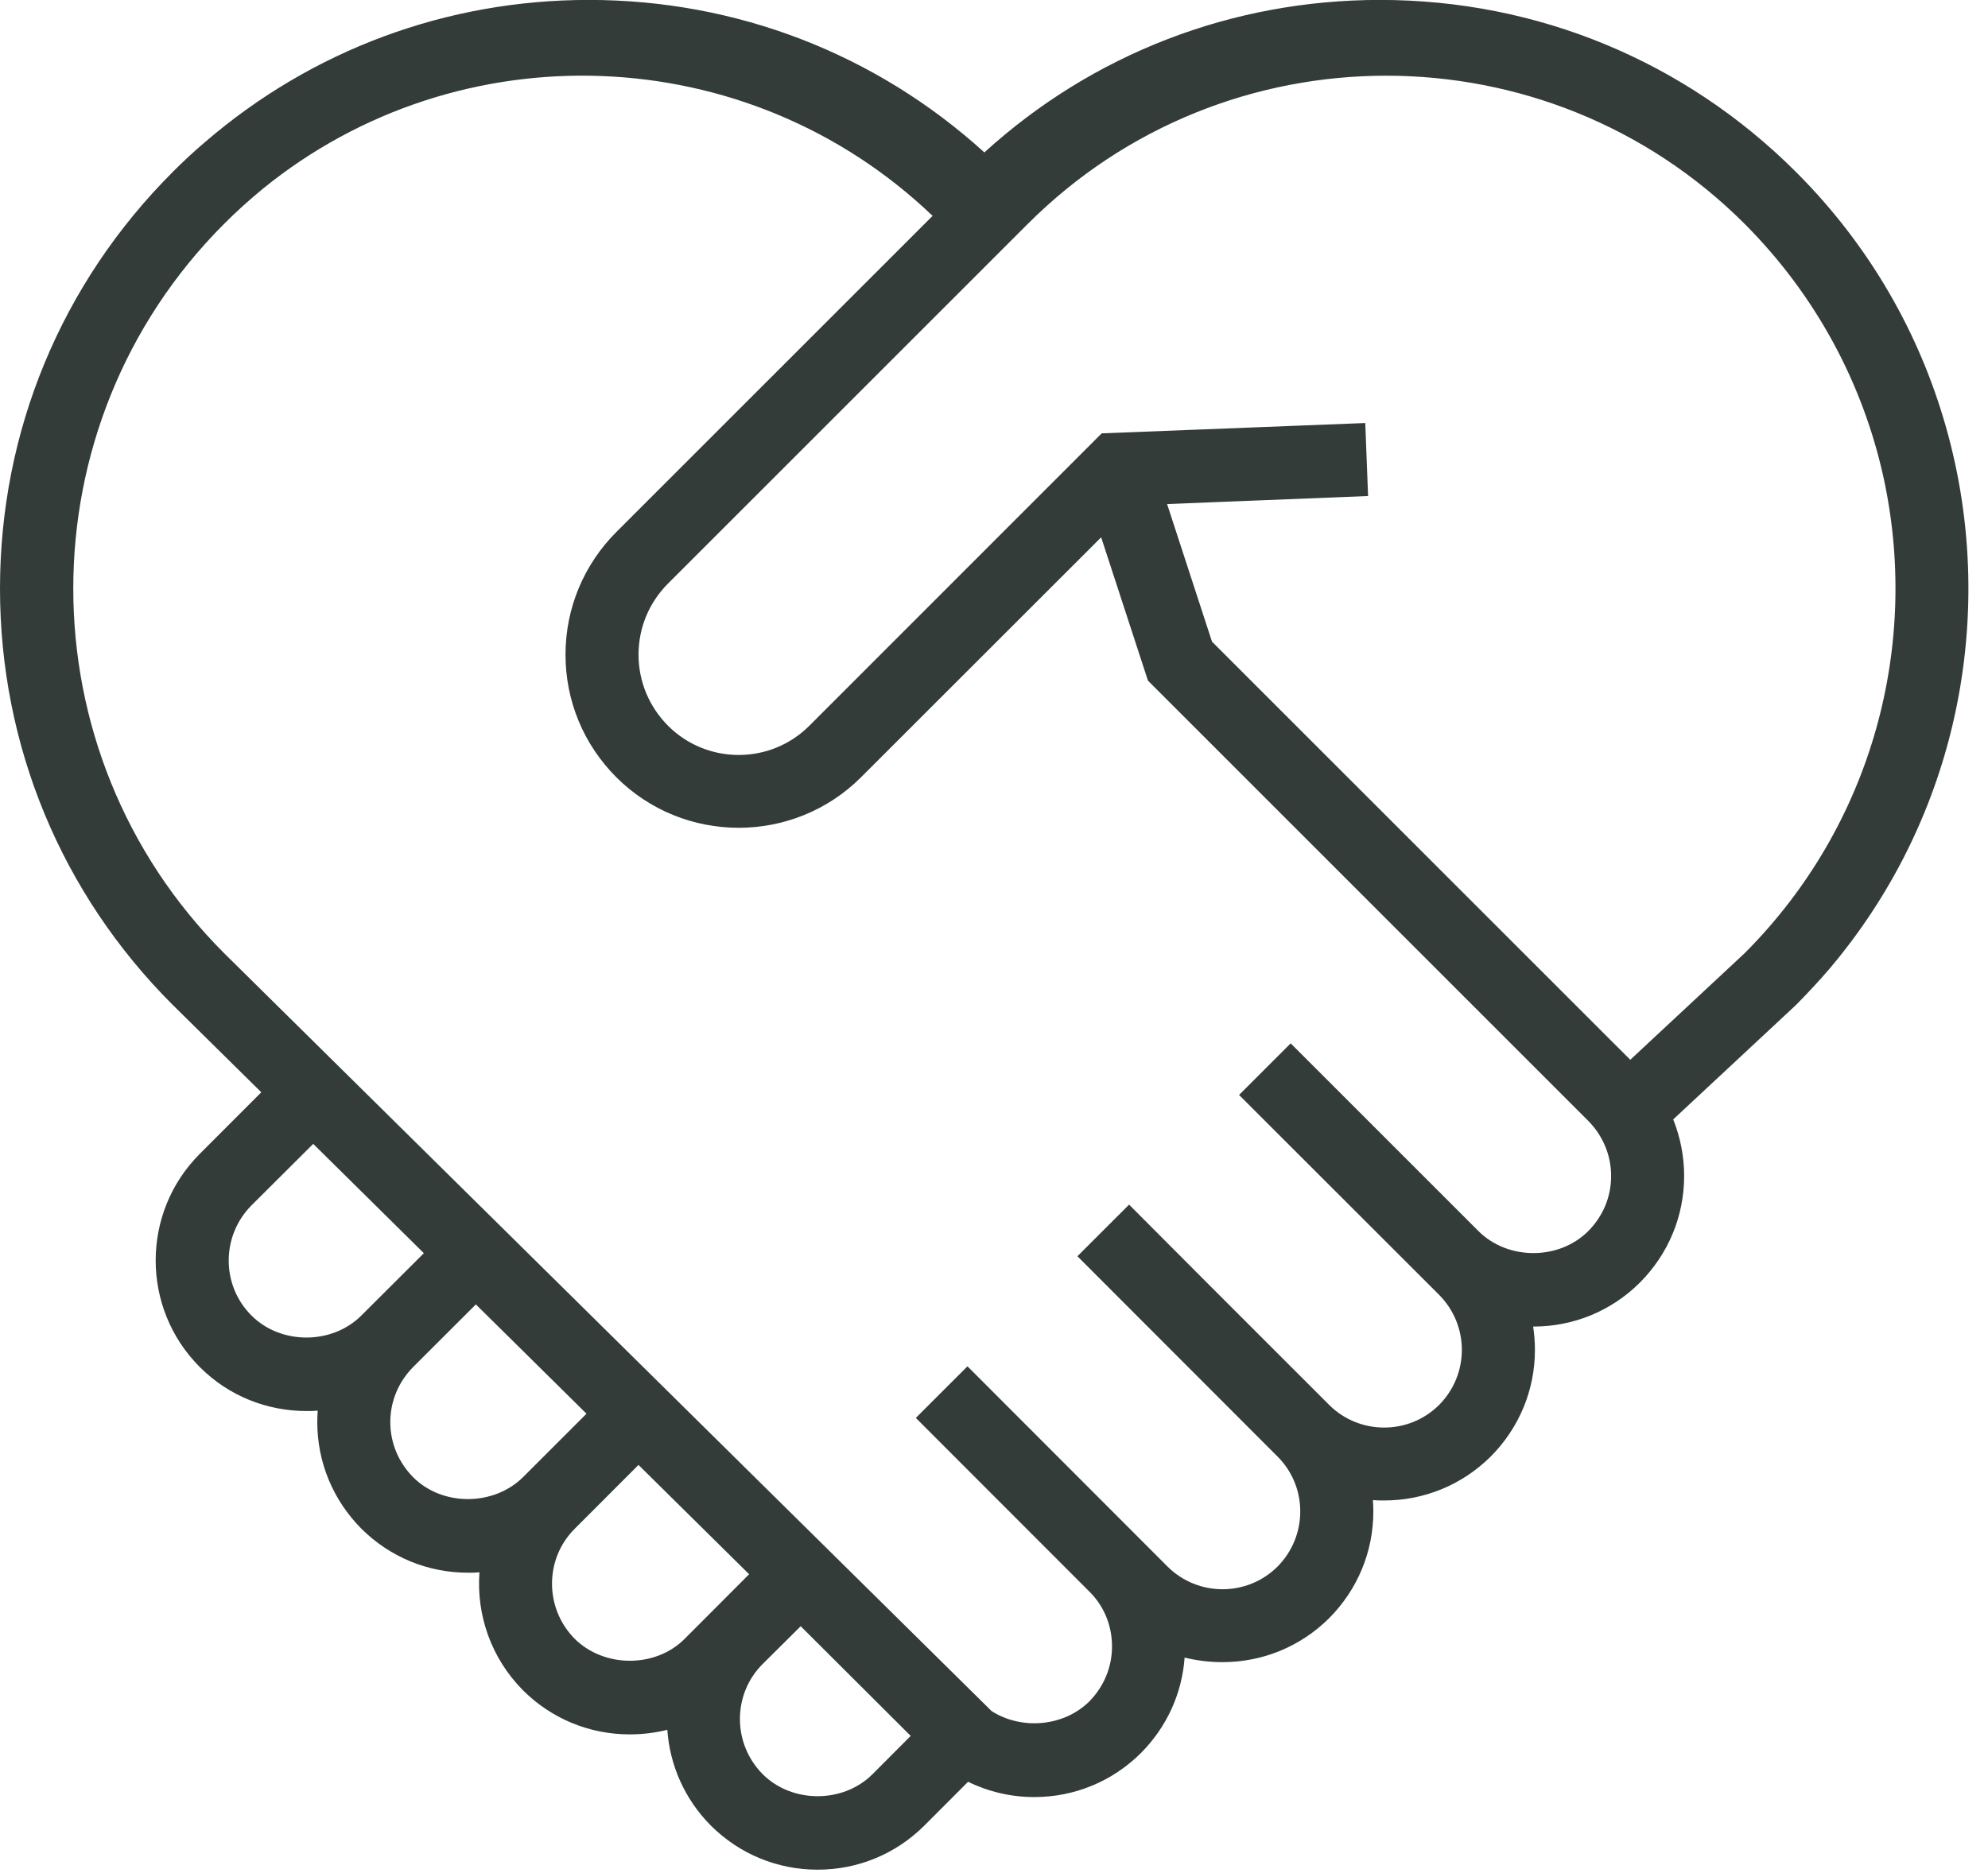 <?xml version="1.0" encoding="UTF-8" standalone="no"?>
<!DOCTYPE svg PUBLIC "-//W3C//DTD SVG 1.1//EN" "http://www.w3.org/Graphics/SVG/1.1/DTD/svg11.dtd">
<svg width="100%" height="100%" viewBox="0 0 52 49" version="1.1" xmlns="http://www.w3.org/2000/svg" xmlns:xlink="http://www.w3.org/1999/xlink" xml:space="preserve" xmlns:serif="http://www.serif.com/" style="fill-rule:evenodd;clip-rule:evenodd;stroke-linejoin:round;stroke-miterlimit:2;">
    <g transform="matrix(1,0,0,1,-441.462,-2234.63)">
        <g transform="matrix(1,0,0,1,-66.607,-149.432)">
            <path d="M513.443,2387.77C516.233,2385.37 519.75,2384.06 523.469,2384.06C527.332,2384.06 530.978,2385.47 533.817,2388.05C536.651,2385.47 540.299,2384.06 544.166,2384.06C548.277,2384.06 552.146,2385.66 555.055,2388.57C556.974,2390.49 558.279,2392.79 558.971,2395.24C559.686,2397.76 559.746,2400.43 559.153,2402.98C558.615,2405.29 557.538,2407.5 555.922,2409.41C555.648,2409.73 555.358,2410.04 555.053,2410.35L551.835,2413.35C552.023,2413.82 552.121,2414.32 552.121,2414.83C552.121,2415.88 551.71,2416.87 550.963,2417.62C550.221,2418.36 549.231,2418.77 548.177,2418.77L548.171,2418.77C548.202,2418.97 548.218,2419.18 548.218,2419.38C548.218,2420.43 547.807,2421.42 547.062,2422.17C546.317,2422.91 545.326,2423.32 544.274,2423.32C544.175,2423.32 544.077,2423.32 543.98,2423.31C543.987,2423.41 543.991,2423.51 543.991,2423.61C543.991,2424.66 543.58,2425.65 542.835,2426.4C542.091,2427.14 541.099,2427.55 540.047,2427.55C539.708,2427.55 539.375,2427.51 539.055,2427.43C538.987,2428.37 538.588,2429.25 537.91,2429.93C537.165,2430.67 536.176,2431.08 535.122,2431.08C534.512,2431.08 533.923,2430.94 533.391,2430.68L532.243,2431.83C531.499,2432.57 530.509,2432.98 529.455,2432.98C528.401,2432.98 527.412,2432.57 526.667,2431.83C525.97,2431.13 525.589,2430.24 525.524,2429.32C525.207,2429.4 524.877,2429.44 524.54,2429.44C523.486,2429.44 522.497,2429.03 521.752,2428.29C520.909,2427.44 520.528,2426.31 520.61,2425.2C520.511,2425.21 520.412,2425.21 520.312,2425.21C519.257,2425.21 518.268,2424.8 517.523,2424.06C516.779,2423.31 516.368,2422.32 516.368,2421.27C516.368,2421.17 516.372,2421.07 516.379,2420.97C516.281,2420.98 516.182,2420.98 516.084,2420.98C515.074,2420.98 514.063,2420.6 513.296,2419.83C511.756,2418.29 511.756,2415.79 513.296,2414.25L514.904,2412.64L512.583,2410.35C509.671,2407.44 508.069,2403.57 508.069,2399.46C508.069,2395.35 509.671,2391.48 512.579,2388.57L512.578,2388.57C512.858,2388.29 513.146,2388.02 513.443,2387.77ZM529.013,2426.61L531.89,2429.48L530.893,2430.48C530.126,2431.25 528.785,2431.25 528.017,2430.48C527.225,2429.68 527.225,2428.39 528.017,2427.6L529.013,2426.61ZM532.463,2389.71L524.192,2397.98C523.335,2398.84 522.861,2399.98 522.861,2401.19C522.861,2402.4 523.333,2403.54 524.192,2404.4C525.074,2405.28 526.232,2405.72 527.391,2405.72C528.548,2405.72 529.707,2405.28 530.589,2404.4L536.872,2398.12L538.096,2401.87L549.615,2413.39C549.999,2413.78 550.211,2414.29 550.211,2414.83C550.211,2415.38 549.999,2415.88 549.615,2416.27C548.848,2417.04 547.507,2417.04 546.739,2416.27L541.829,2411.36L540.479,2412.71L545.712,2417.94C546.505,2418.74 546.505,2420.02 545.712,2420.82C544.92,2421.61 543.629,2421.61 542.836,2420.82L539.696,2417.68L537.603,2415.58L537.602,2415.58L536.251,2416.93L541.485,2422.17C542.278,2422.96 542.278,2424.25 541.485,2425.05C540.693,2425.84 539.402,2425.84 538.609,2425.05L533.375,2419.81L532.024,2421.16L536.56,2425.7C536.946,2426.08 537.156,2426.59 537.156,2427.14C537.156,2427.68 536.944,2428.19 536.56,2428.58C535.891,2429.24 534.787,2429.33 534.006,2428.83L513.93,2409C508.671,2403.74 508.671,2395.18 513.93,2389.92C514.256,2389.59 514.595,2389.29 514.945,2389C520.072,2384.83 527.61,2385.07 532.463,2389.71ZM524.77,2422.39L527.664,2425.25L525.978,2426.94C525.211,2427.71 523.87,2427.7 523.102,2426.94C522.31,2426.14 522.31,2424.85 523.102,2424.06L524.77,2422.39ZM520.516,2418.19L523.41,2421.05L521.75,2422.71C520.982,2423.47 519.641,2423.48 518.874,2422.71C518.49,2422.32 518.278,2421.81 518.278,2421.27C518.278,2420.73 518.49,2420.22 518.874,2419.83L520.516,2418.19ZM516.262,2413.99L519.156,2416.85L517.522,2418.48C516.754,2419.25 515.413,2419.25 514.646,2418.48C513.853,2417.69 513.853,2416.4 514.646,2415.6L516.262,2413.99ZM553.704,2389.92C555.589,2391.81 556.798,2394.12 557.333,2396.54C558.288,2400.89 557.078,2405.62 553.705,2409L550.712,2411.79L539.771,2400.85L538.597,2397.25L543.854,2397.04L543.78,2395.13L536.886,2395.4L529.239,2403.05C528.22,2404.07 526.562,2404.07 525.542,2403.05C525.046,2402.55 524.771,2401.89 524.771,2401.19C524.771,2400.49 525.044,2399.83 525.542,2399.33L534.953,2389.92C540.123,2384.75 548.535,2384.75 553.704,2389.92L553.704,2389.92Z" style="fill:rgb(51,60,57);"/>
        </g>
    </g>
</svg>
